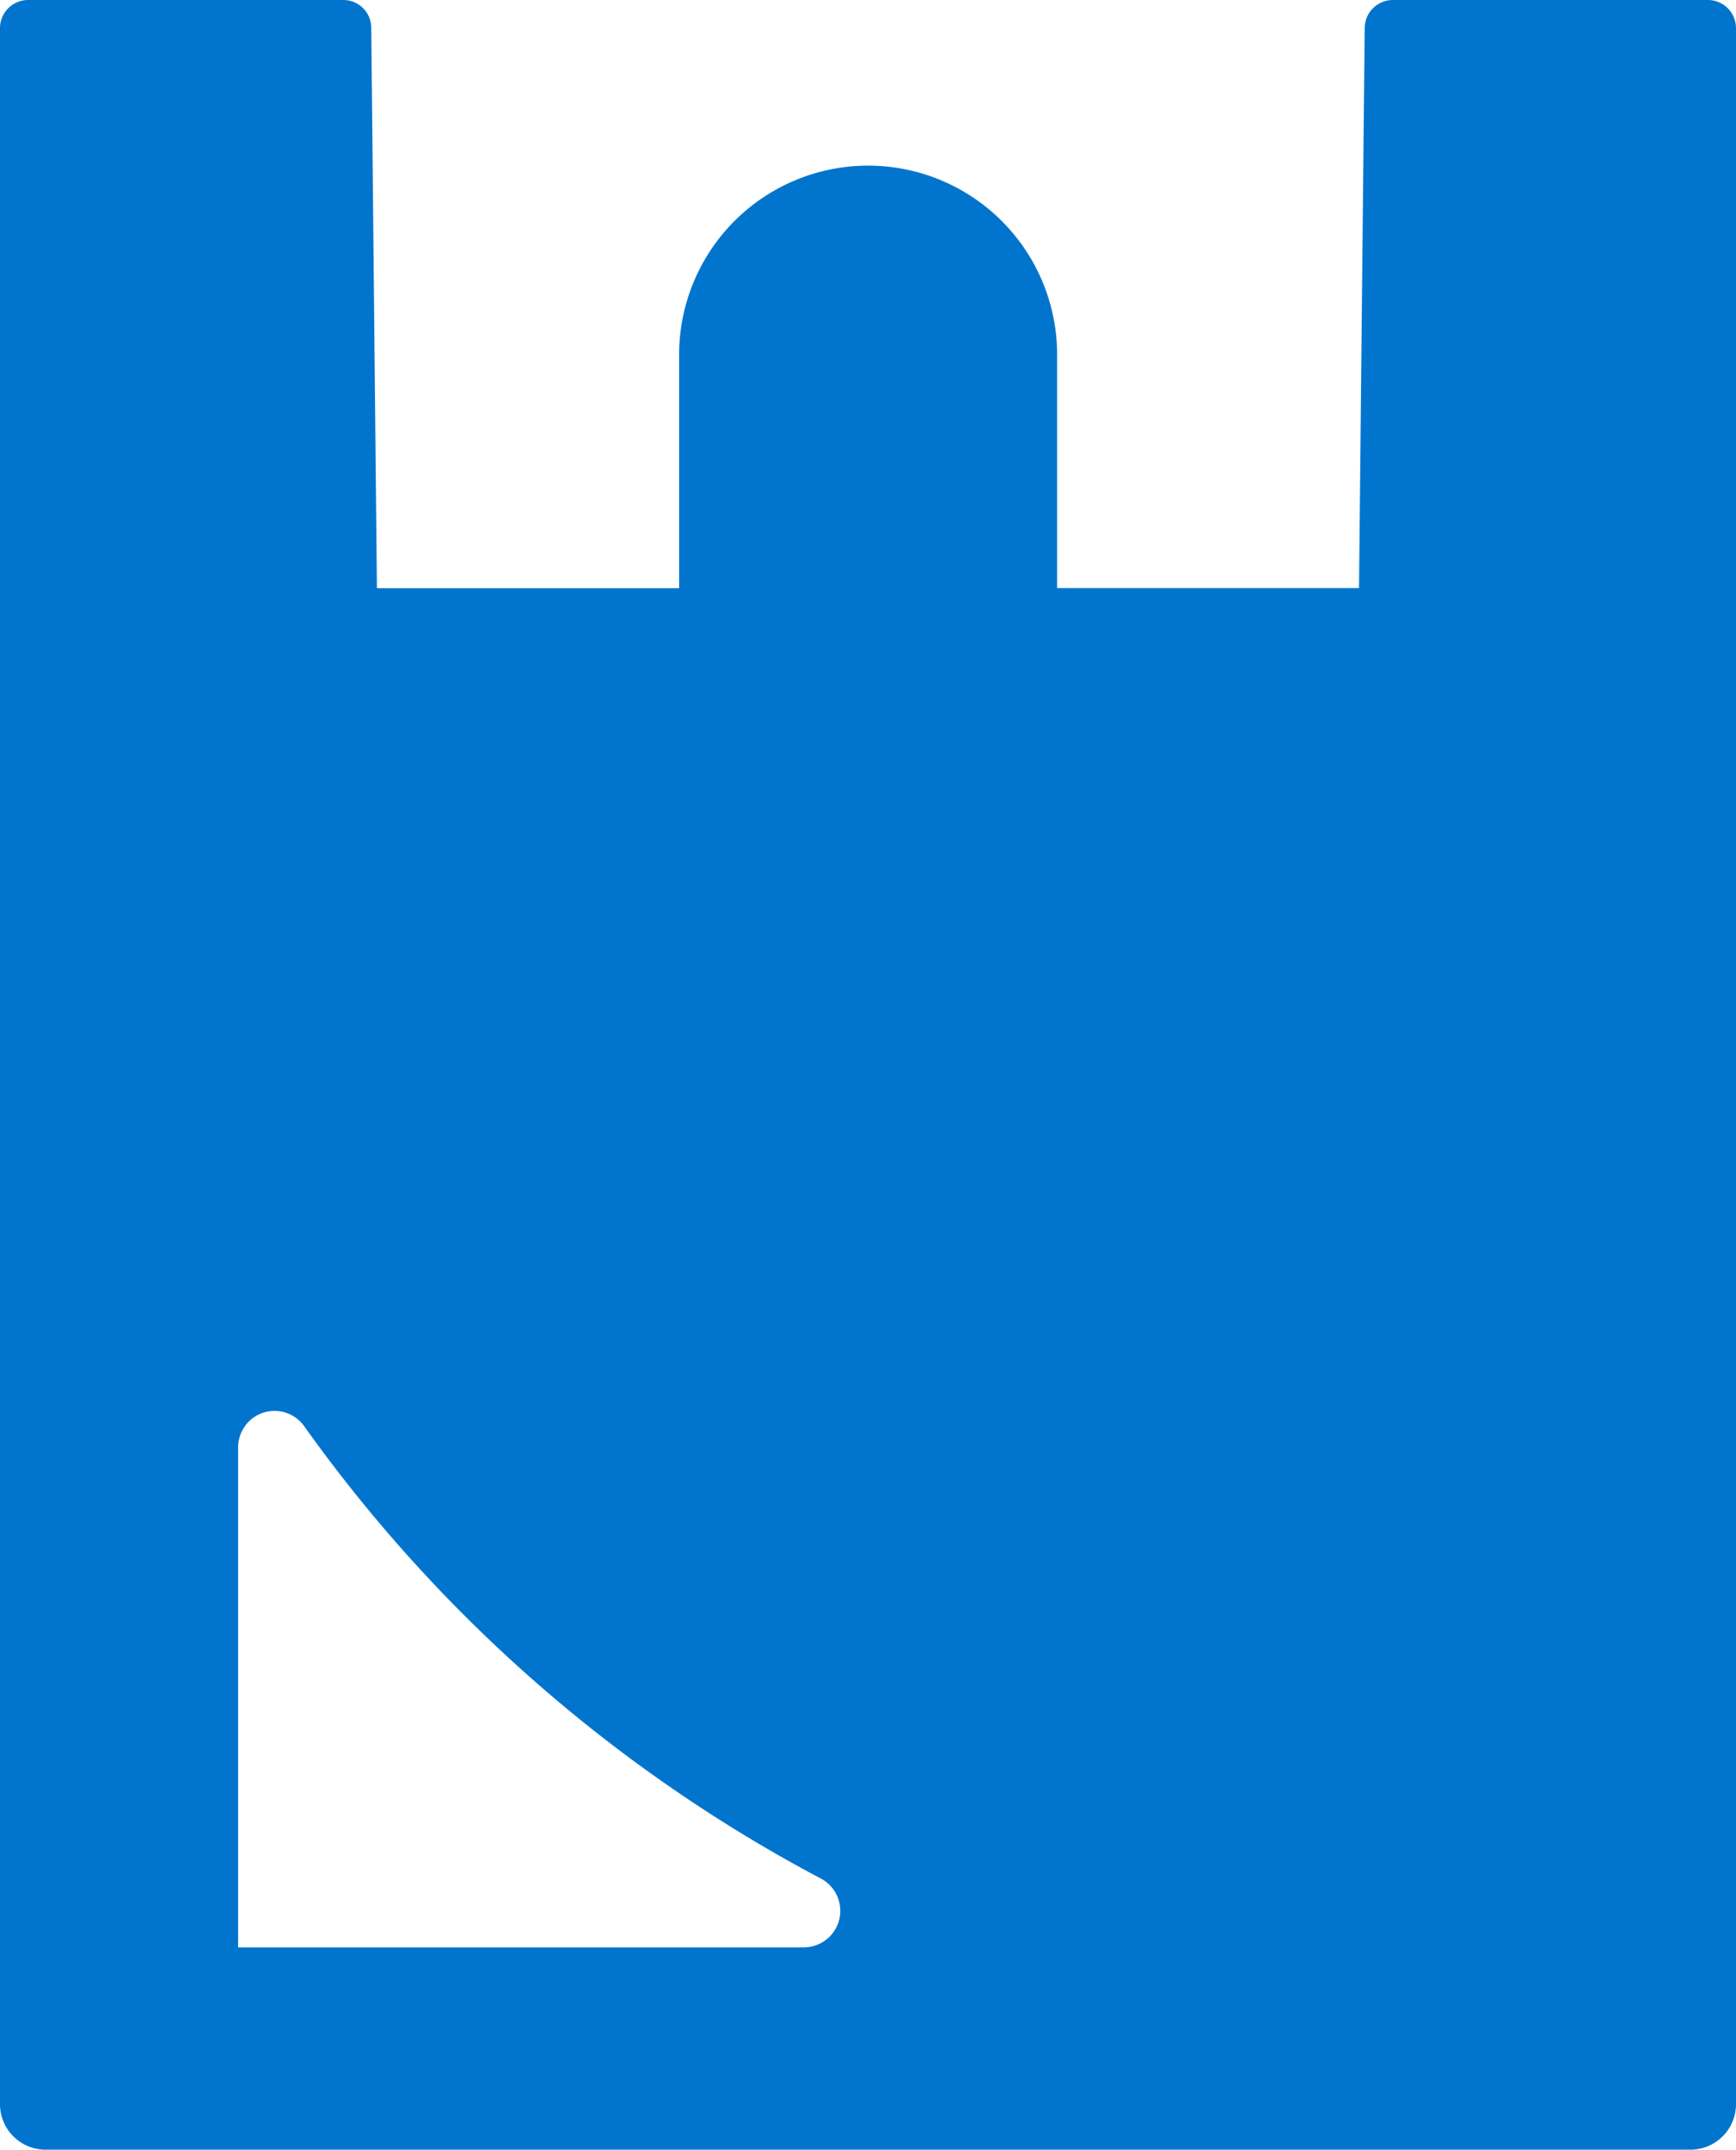 <svg xmlns="http://www.w3.org/2000/svg" xmlns:xlink="http://www.w3.org/1999/xlink" width="56.551" height="70" viewBox="0 0 56.551 70">
  <defs>
    <clipPath id="clip-path">
      <rect id="長方形_5094" data-name="長方形 5094" width="56.551" height="70" fill="#0175ce"/>
    </clipPath>
  </defs>
  <g id="グループ_15648" data-name="グループ 15648" clip-path="url(#clip-path)">
    <path id="パス_15053" data-name="パス 15053" d="M55.635,0H45.374a.918.918,0,0,0-.918.9l-.185,18.25H34.436V11.629a6.157,6.157,0,1,0-12.313,0v7.524H12.278L12.094.9a.908.908,0,0,0-.917-.9H.917A.916.916,0,0,0,0,.917v67.6A1.484,1.484,0,0,0,1.484,70H55.067a1.484,1.484,0,0,0,1.484-1.485V.917A.916.916,0,0,0,55.635,0M8.007,46.4a1.187,1.187,0,0,1,1.911.054A48.515,48.515,0,0,0,26.761,61.182a1.19,1.19,0,0,1-.582,2.23H7.757V47.138A1.169,1.169,0,0,1,8,46.415l.011-.015" fill="#0175ce"/>
  </g>
</svg>
